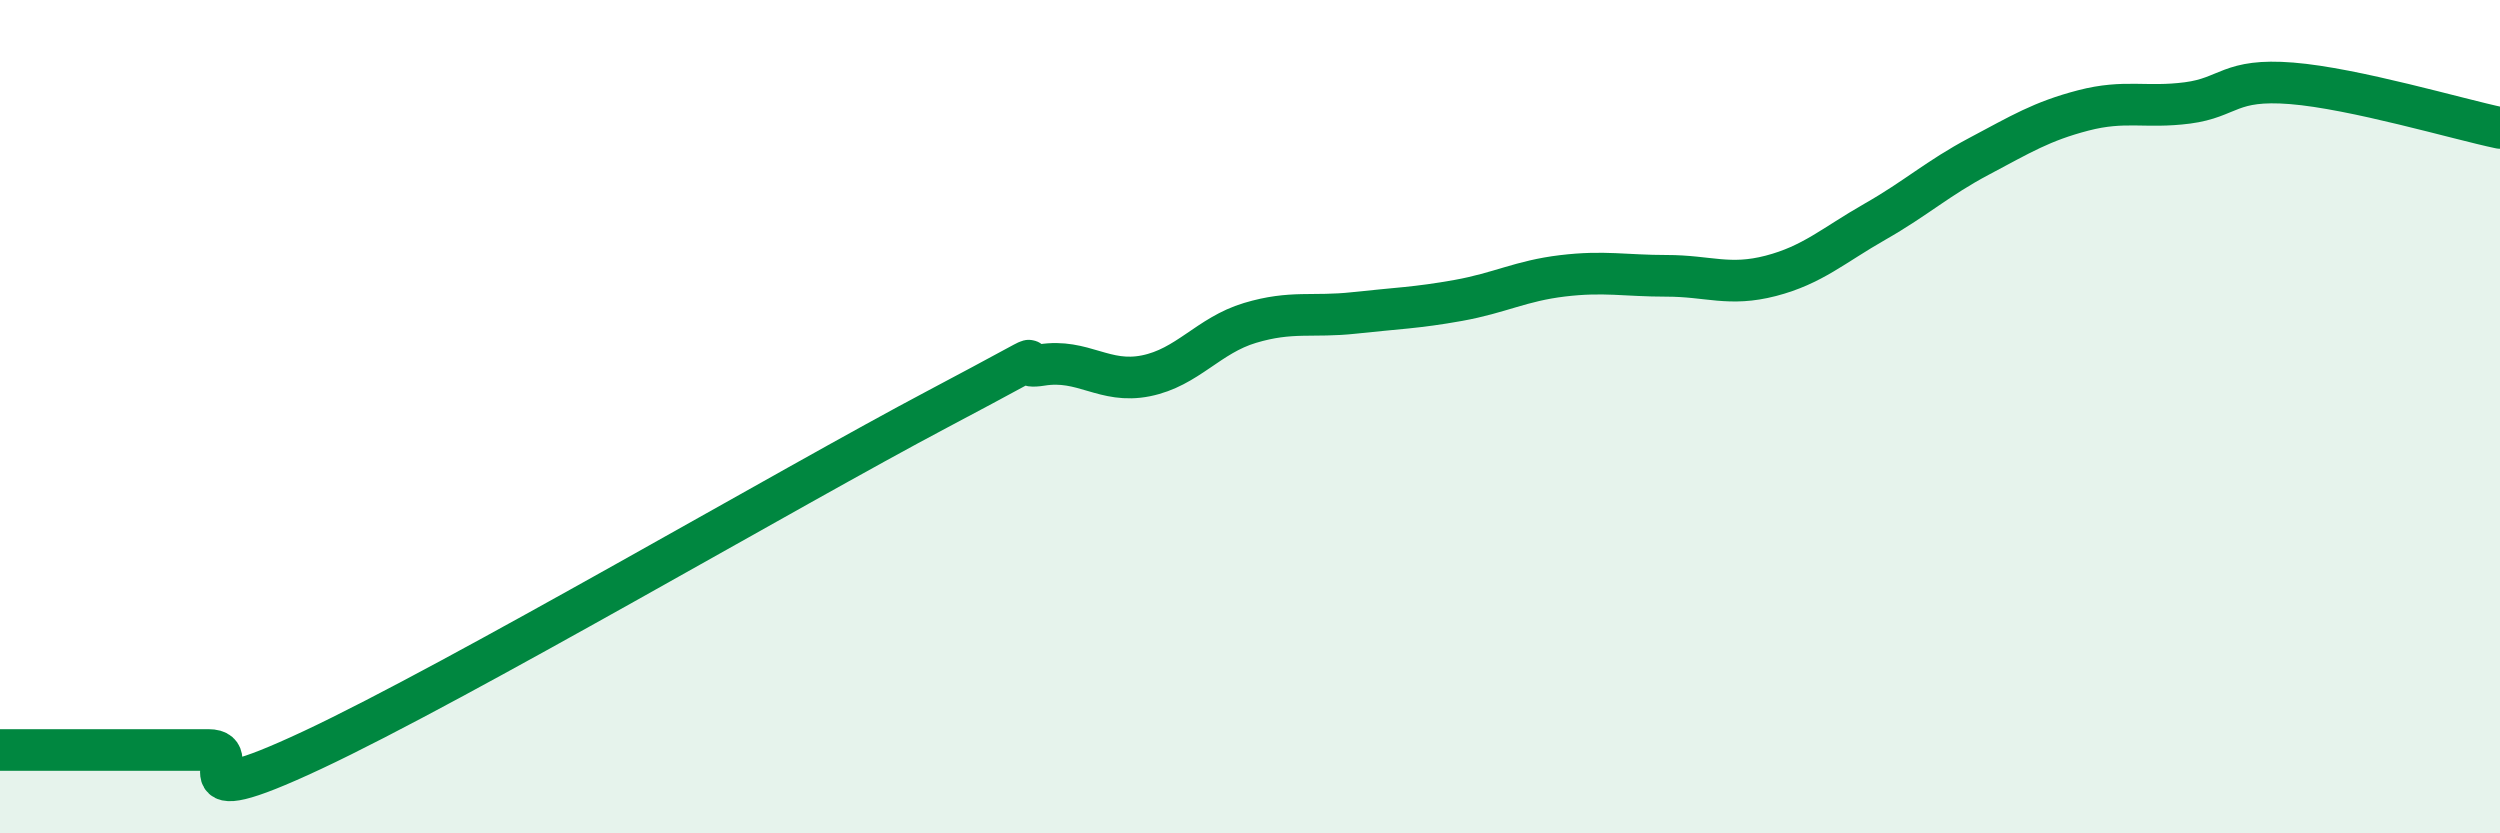 
    <svg width="60" height="20" viewBox="0 0 60 20" xmlns="http://www.w3.org/2000/svg">
      <path
        d="M 0,18 C 0.5,18 1.5,18 2.5,18 C 3.5,18 4,18 5,18 C 6,18 4,19.64 7.5,18 C 11,16.36 19,11.67 22.5,9.82 C 26,7.97 24,8.92 25,8.76 C 26,8.6 26.5,9.22 27.5,9.02 C 28.5,8.82 29,8.05 30,7.75 C 31,7.45 31.5,7.62 32.5,7.51 C 33.5,7.4 34,7.39 35,7.21 C 36,7.03 36.5,6.74 37.5,6.62 C 38.5,6.5 39,6.62 40,6.62 C 41,6.62 41.5,6.88 42.5,6.62 C 43.5,6.36 44,5.89 45,5.32 C 46,4.75 46.5,4.28 47.5,3.75 C 48.5,3.22 49,2.91 50,2.65 C 51,2.39 51.5,2.6 52.5,2.47 C 53.5,2.34 53.5,1.88 55,2 C 56.5,2.12 59,2.86 60,3.07L60 20L0 20Z"
        fill="#008740"
        opacity="0.1"
        stroke-linecap="round"
        stroke-linejoin="round"
      />
      <path
        d="M 0,18 C 0.5,18 1.5,18 2.5,18 C 3.5,18 4,18 5,18 C 6,18 4,19.64 7.5,18 C 11,16.36 19,11.67 22.5,9.82 C 26,7.97 24,8.92 25,8.76 C 26,8.6 26.5,9.22 27.5,9.02 C 28.5,8.82 29,8.05 30,7.75 C 31,7.45 31.5,7.62 32.5,7.51 C 33.5,7.4 34,7.39 35,7.21 C 36,7.03 36.5,6.74 37.5,6.62 C 38.5,6.5 39,6.62 40,6.62 C 41,6.62 41.5,6.88 42.5,6.62 C 43.5,6.36 44,5.89 45,5.32 C 46,4.75 46.5,4.28 47.5,3.75 C 48.5,3.22 49,2.91 50,2.65 C 51,2.39 51.5,2.6 52.5,2.47 C 53.5,2.34 53.5,1.88 55,2 C 56.5,2.12 59,2.86 60,3.07"
        stroke="#008740"
        stroke-width="1"
        fill="none"
        stroke-linecap="round"
        stroke-linejoin="round"
      />
    </svg>
  